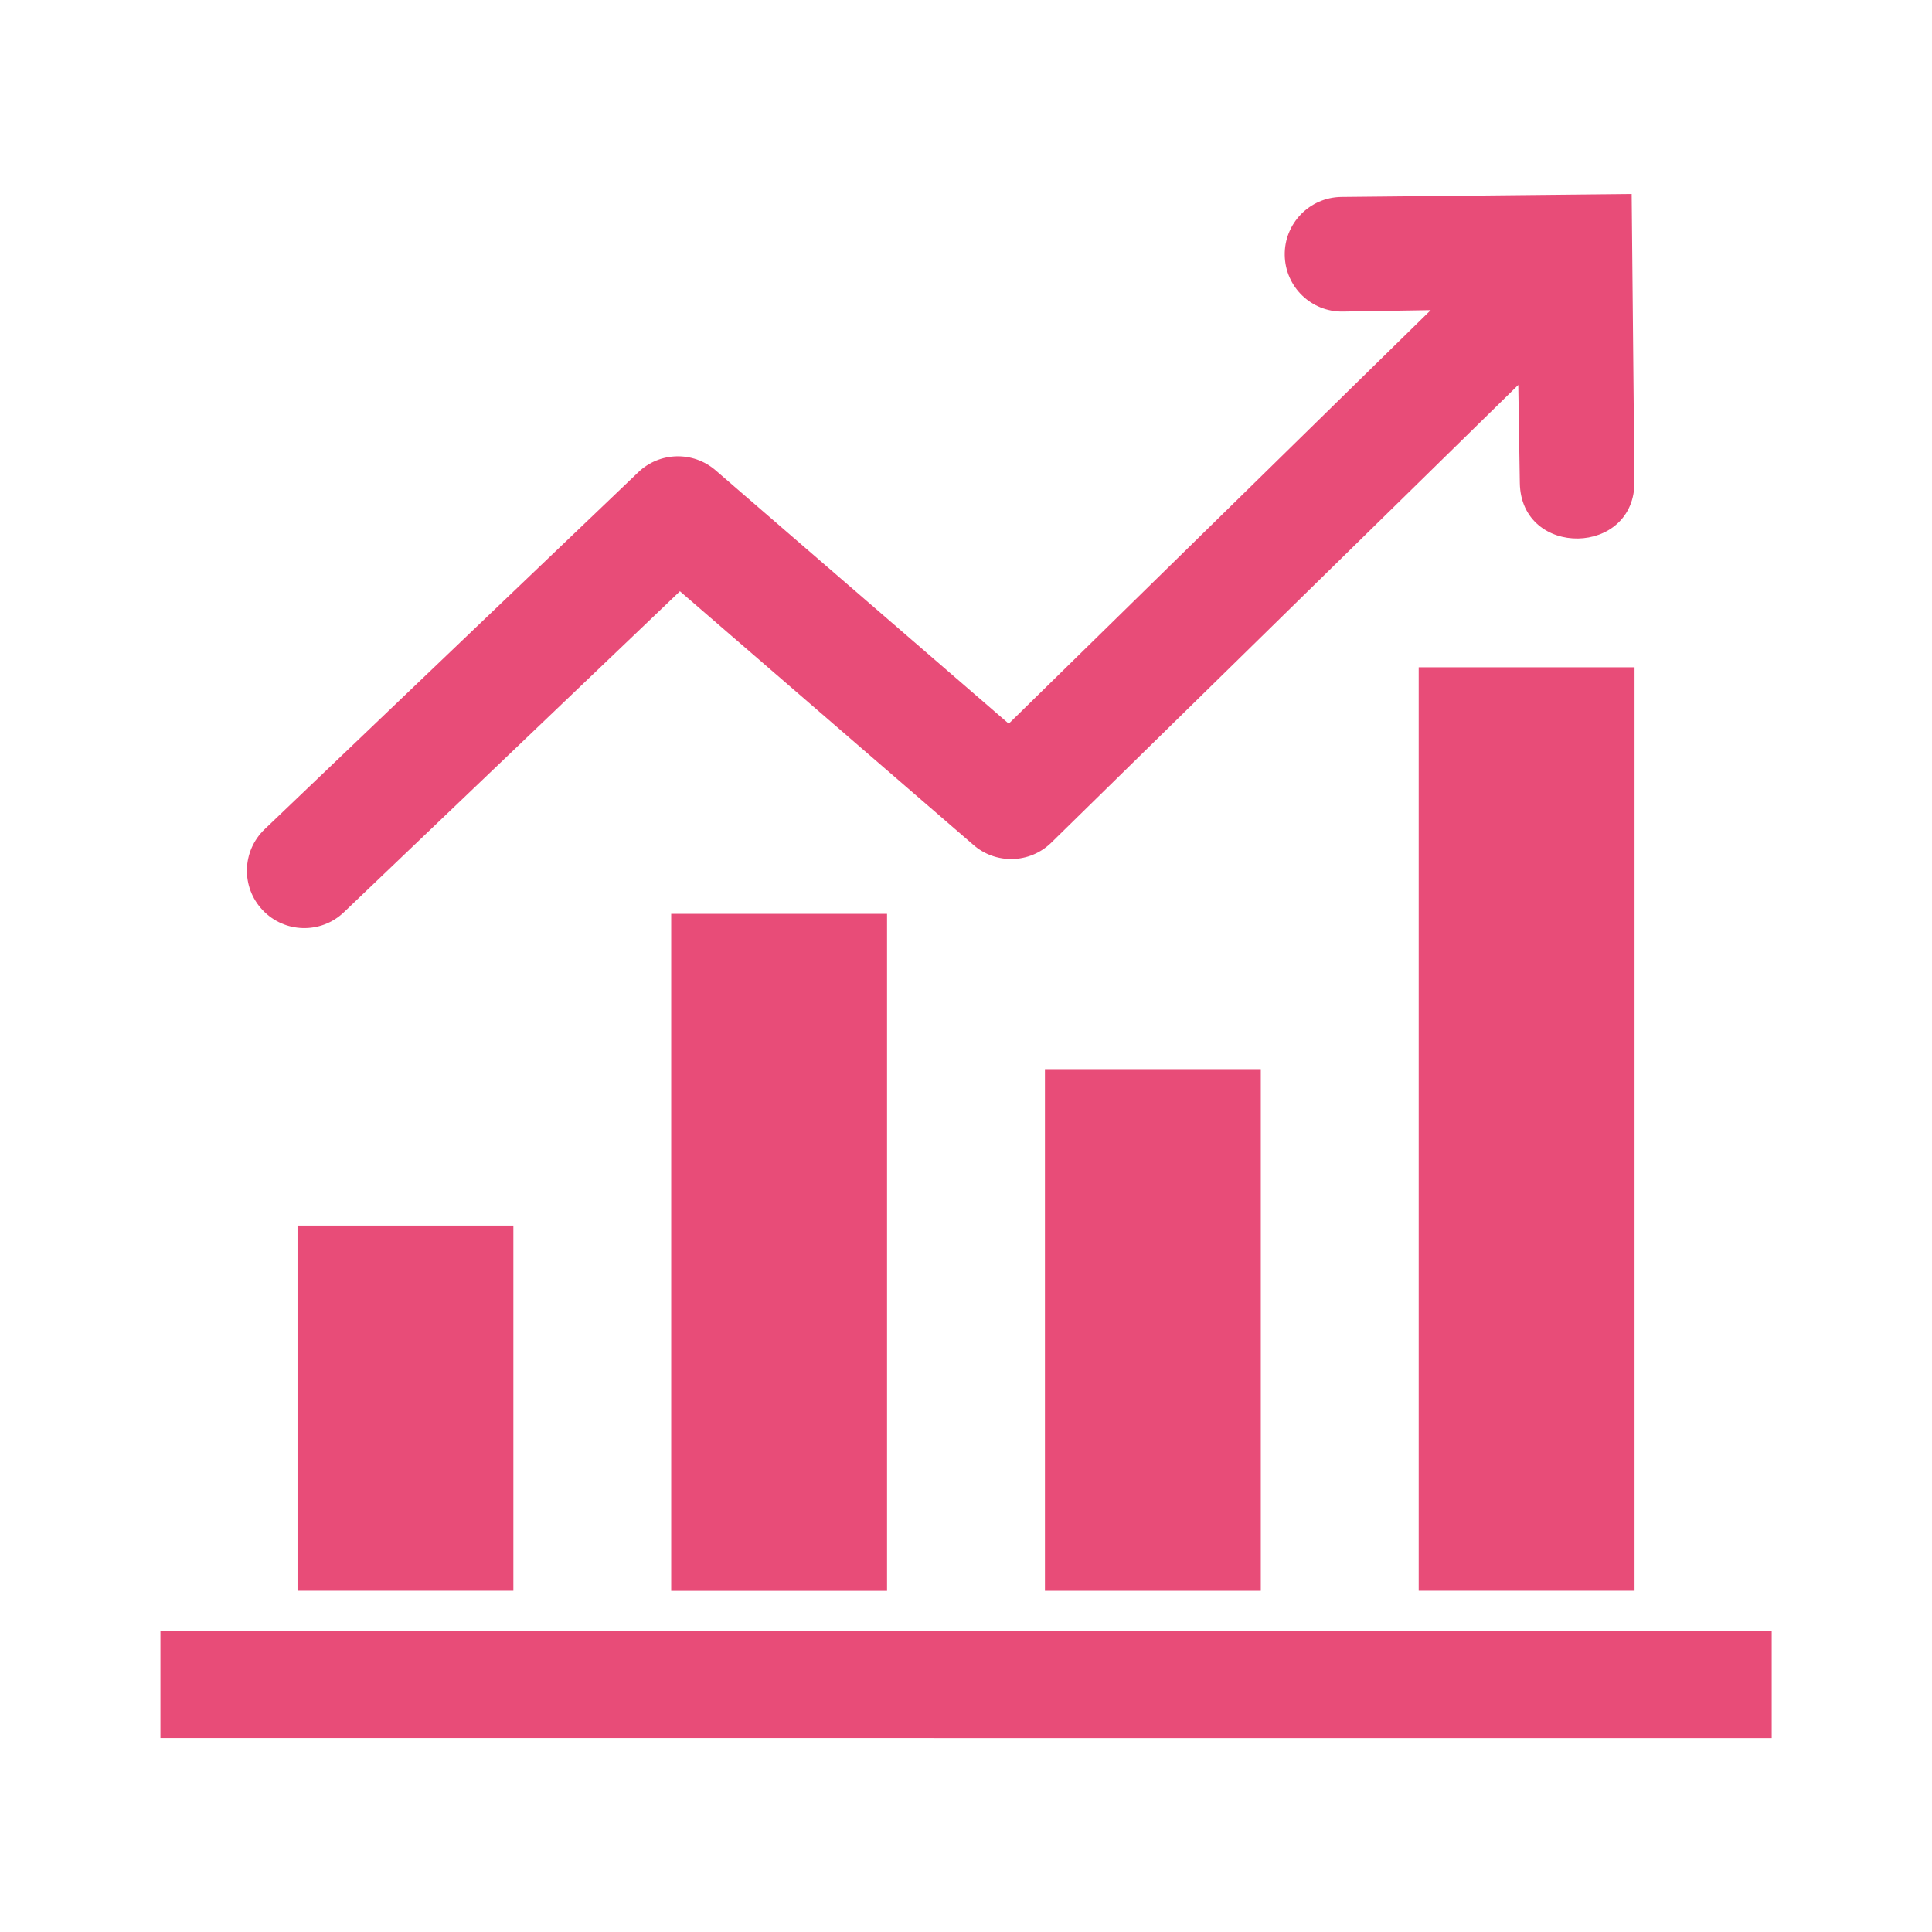 <?xml version="1.0" encoding="UTF-8"?>
<svg width="128pt" height="128pt" version="1.1" viewBox="0 0 128 128" xmlns="http://www.w3.org/2000/svg">
 <path d="m19.711 81.199h14.301v24.195h-14.301zm88.391-68.348 0.184 19.02c0.078 4.996-7.519 5.113-7.594 0.121l-0.102-6.488-30.934 30.32c-1.441 1.414-3.719 1.449-5.203 0.121l-19.406-16.773-22.266 21.27c-1.52 1.449-3.93 1.387-5.375-0.137-1.449-1.52-1.387-3.93 0.137-5.375l24.754-23.652c1.398-1.336 3.613-1.41 5.109-0.121l19.426 16.789 27.957-27.398-5.816 0.094c-2.102 0.035-3.824-1.641-3.856-3.738-0.035-2.094 1.641-3.824 3.738-3.856zm-97.473 95.215h106.75v7.09l-106.75-0.004zm83.363-63.855v61.184h14.301v-61.184zm-24.762 26.621h14.301v34.566h-14.301zm-24.762-10.285v44.852h14.301v-44.852z" fill="#e84c78" fill-rule="evenodd"/>
</svg>
